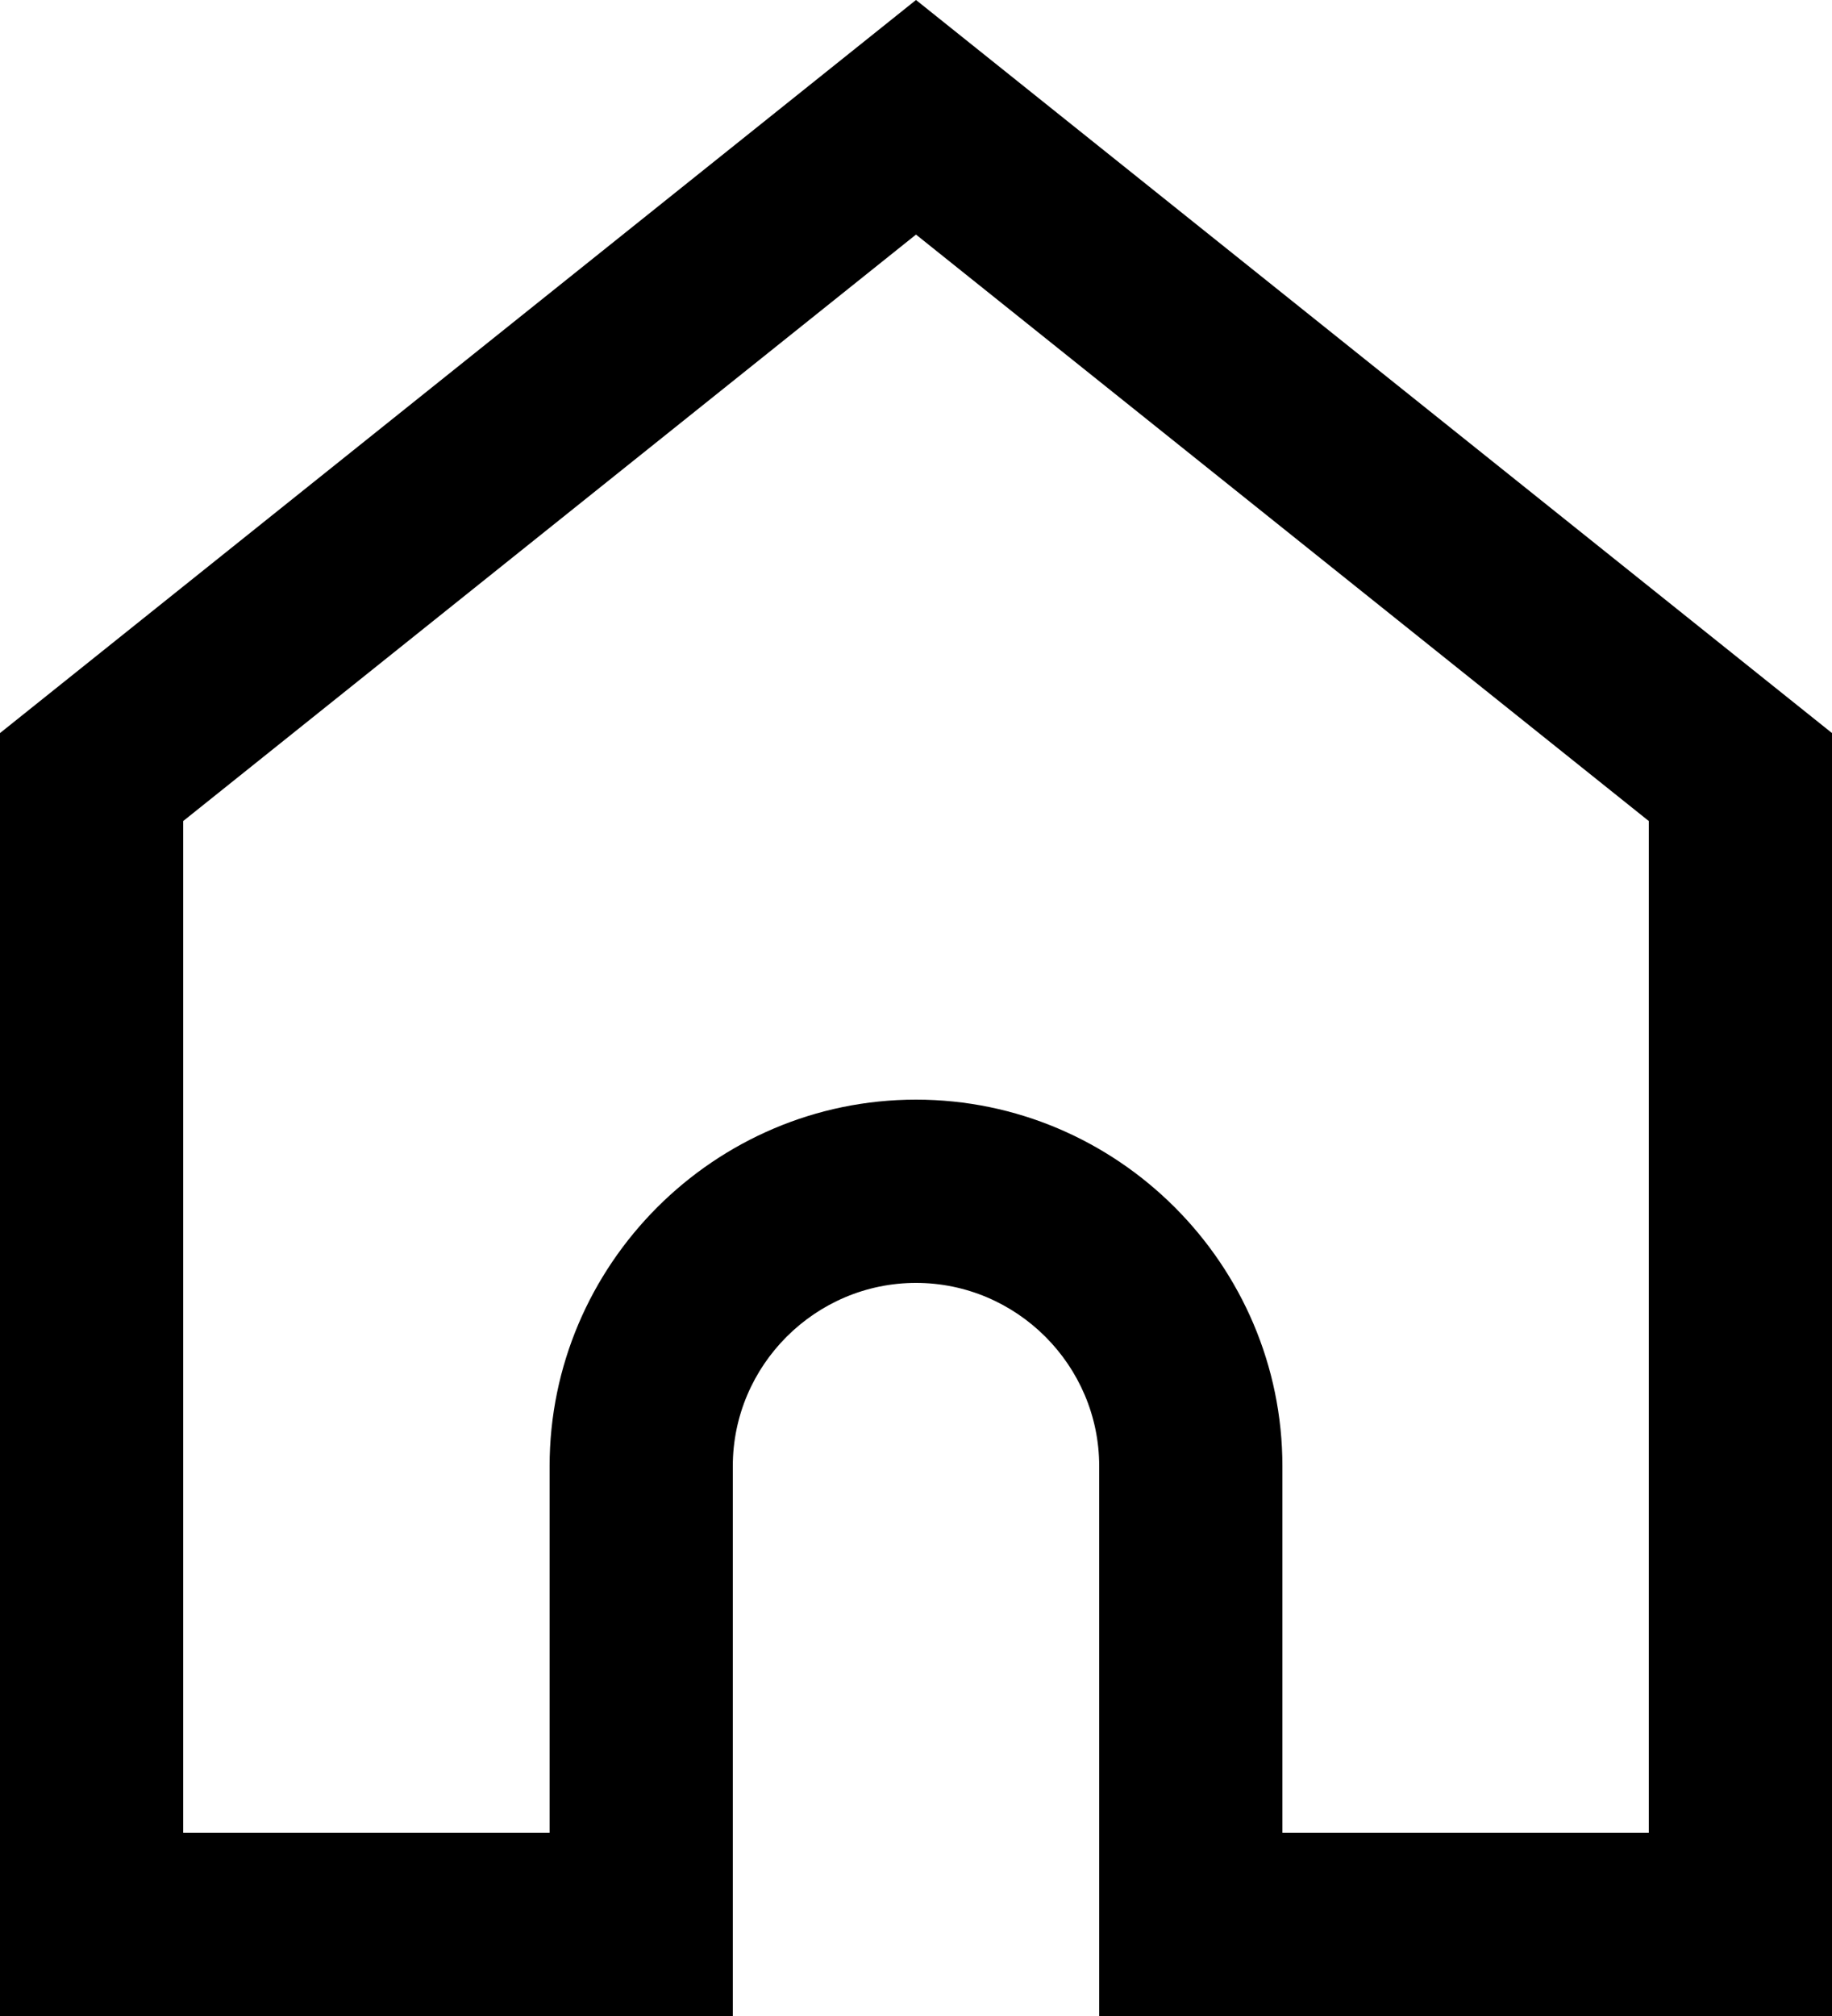 <?xml version="1.0" encoding="UTF-8"?><svg id="Calque_1" data-name="Calque 1" xmlns="http://www.w3.org/2000/svg" viewBox="0 0 10 11"><defs><style>.cls-1 {
        stroke-width: 0px;
      }</style></defs><path class="cls-1" d="m5,1.28l4,3.2v5.52h-2v-2c0-1.1-.9-2-2-2s-2,.9-2,2v2H1v-5.52L5,1.28m0-1.28L0,4v7h4v-3c0-.55.45-1,1-1s1,.45,1,1v3h4v-7L5,0Z"/></svg>